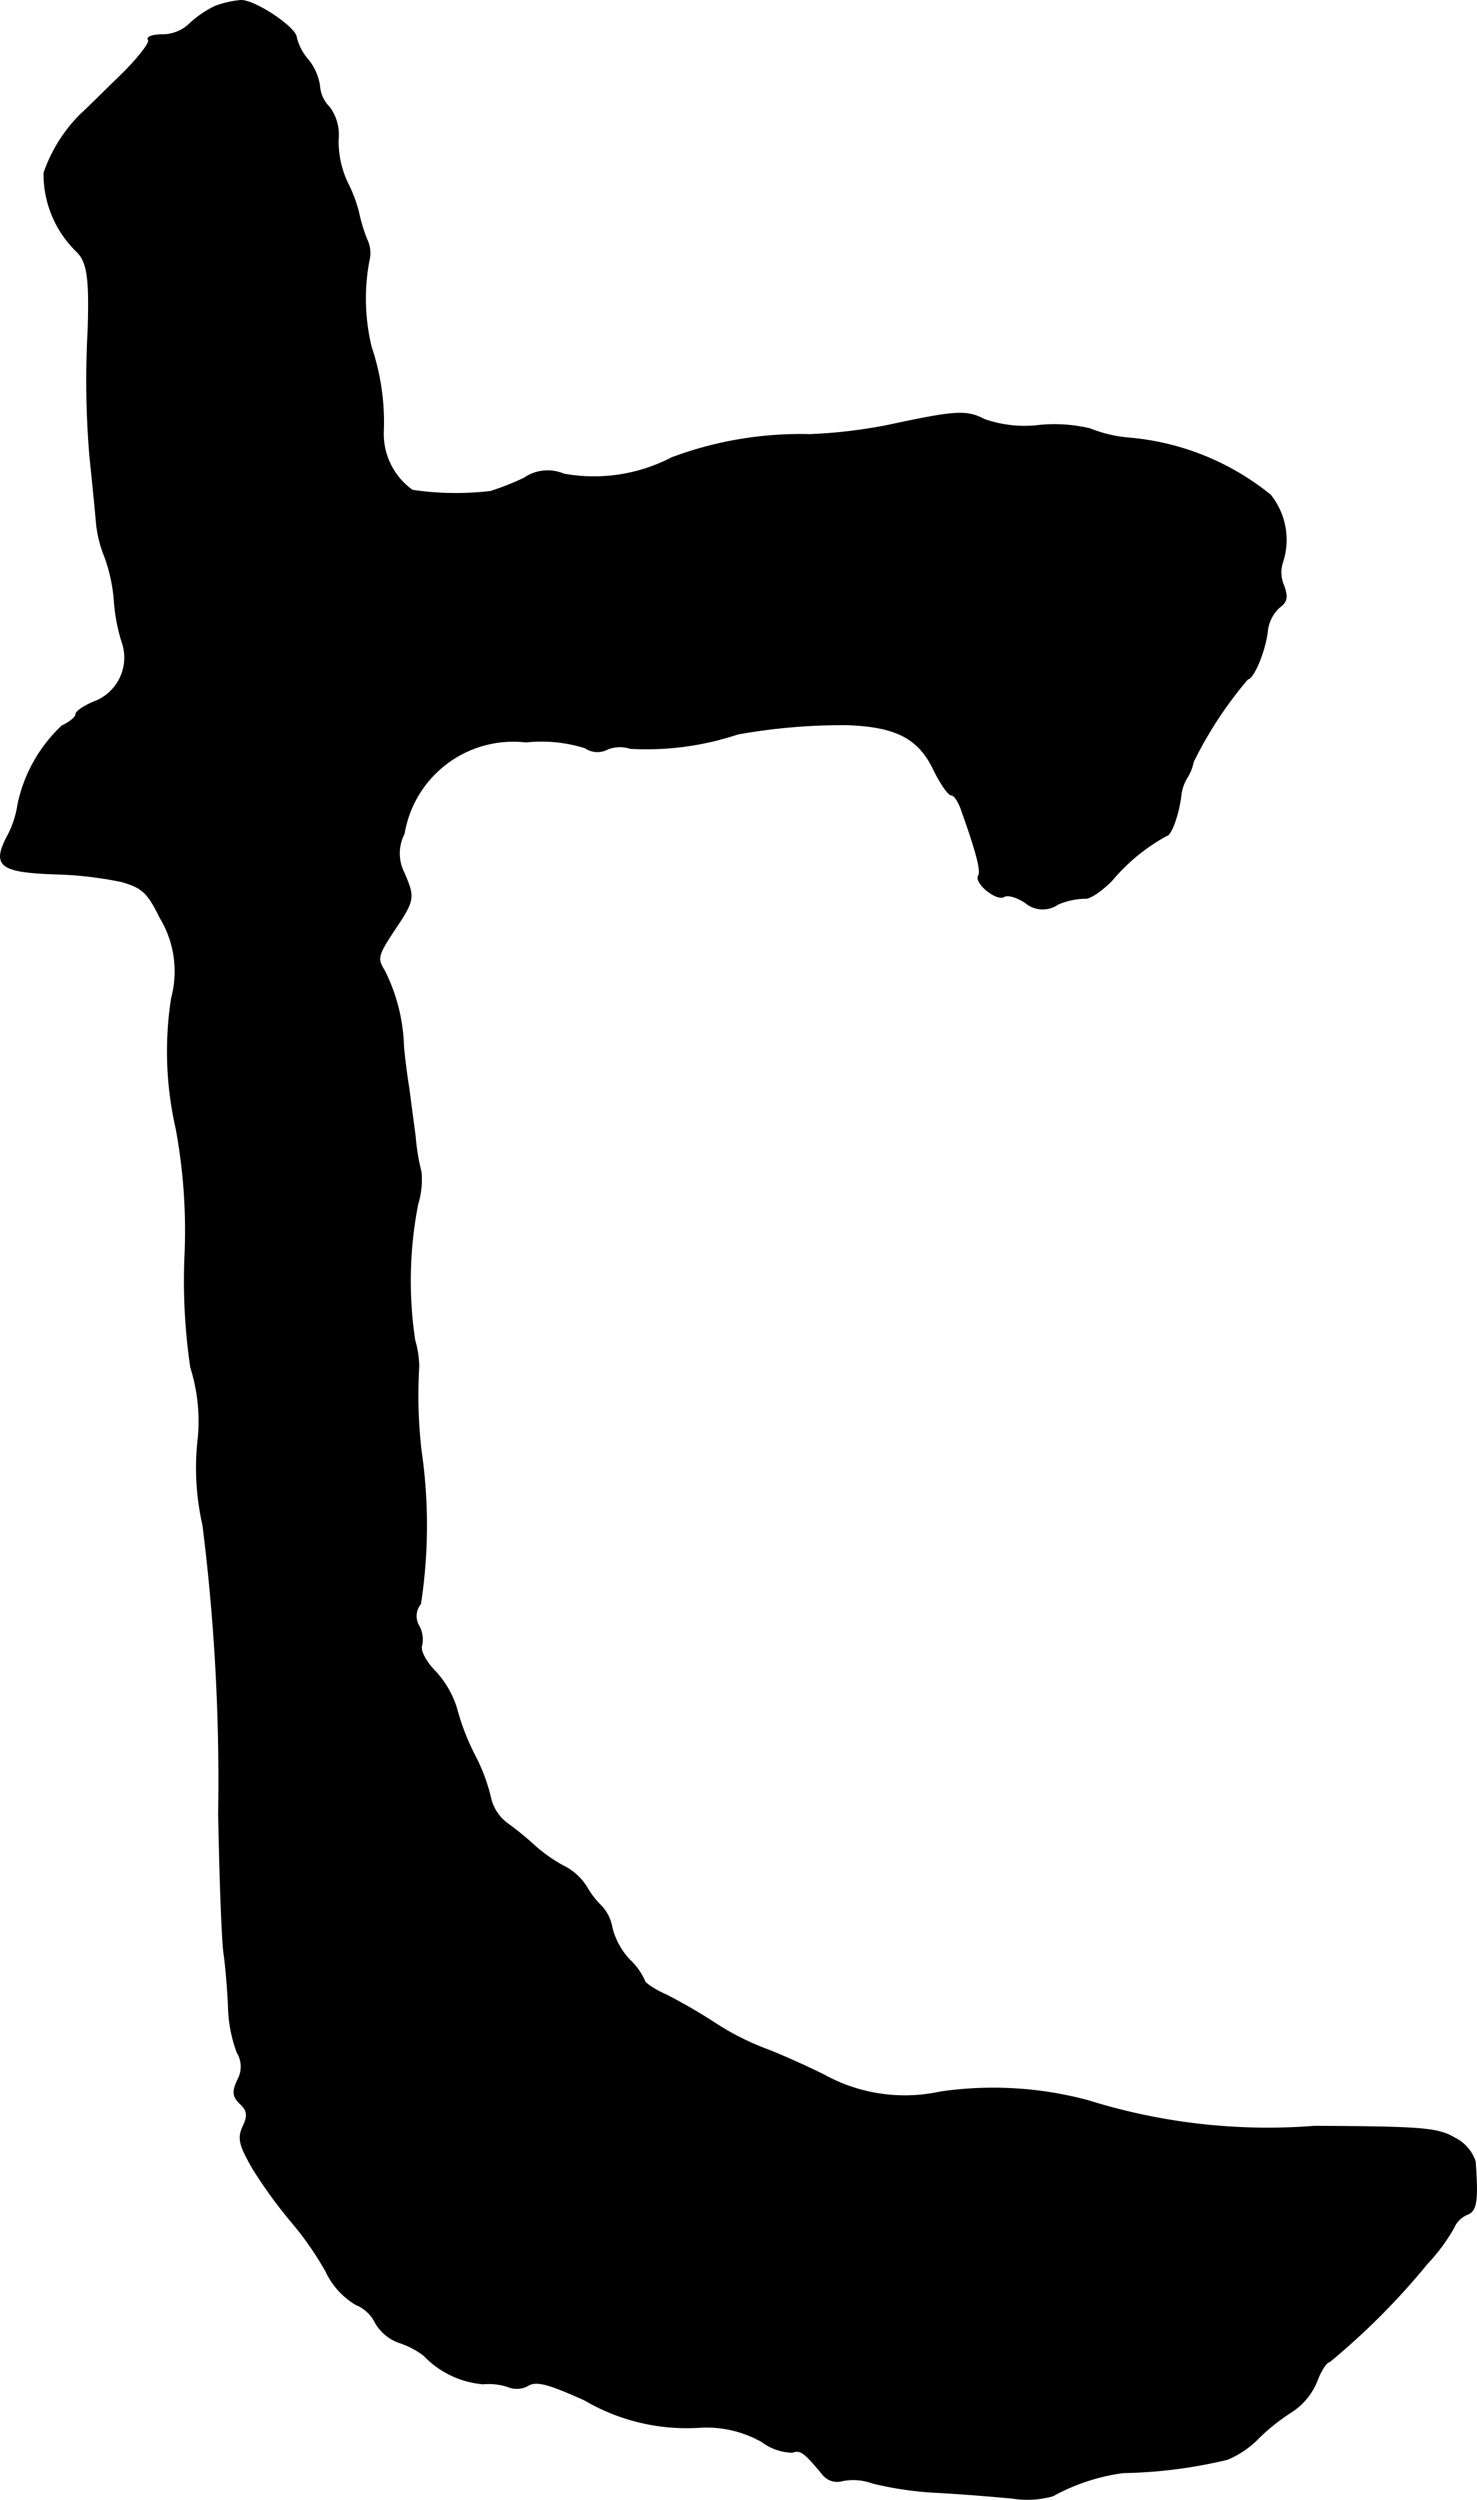<?xml version="1.0" encoding="UTF-8"?>
<svg xmlns="http://www.w3.org/2000/svg"
     version="1.1"
     width="5.44mm"
     height="9.204mm"
     viewBox="0 0 15.42 26.091">
   <defs>
      <style type="text/css"><![CDATA[
      .a {
        stroke: #000;
        stroke-linecap: round;
        stroke-linejoin: round;
        stroke-width: 0.01px;
      }
    ]]></style>
   </defs>
   <path class="a"
         d="M2.246.066a1.093,1.093,0,0,0-.26.176.412.412,0,0,1-.291.121c-.103,0-.17.024-.145.055.018.03-.121.206-.309.388s-.363.357-.394.382A1.599,1.599,0,0,0,.459,1.804,1.124,1.124,0,0,0,.798,2.622c.115.109.139.279.121.83A9.635,9.635,0,0,0,.937,4.754c.024.23.055.539.067.678a1.257,1.257,0,0,0,.091.382,1.742,1.742,0,0,1,.097.442,1.859,1.859,0,0,0,.091.472.493.493,0,0,1-.309.6c-.097.042-.182.097-.182.127s-.067.085-.145.121A1.563,1.563,0,0,0,.186,8.4a1.002,1.002,0,0,1-.115.339c-.151.297-.067.363.503.382a3.96,3.96,0,0,1,.69.079c.218.061.279.115.406.376a1.08,1.08,0,0,1,.121.842,3.62,3.62,0,0,0,.048,1.363,5.843,5.843,0,0,1,.091,1.339,6.176,6.176,0,0,0,.061,1.151A1.874,1.874,0,0,1,2.07,15.002a2.69,2.69,0,0,0,.048.915A21.303,21.303,0,0,1,2.282,18.927c.012.666.036,1.32.055,1.454s.042.394.048.575a1.46,1.46,0,0,0,.091.466.281.281,0,0,1,.006.285c-.055.121-.055.17.024.248.079.073.085.127.03.242-.055.121-.036.194.103.436a4.985,4.985,0,0,0,.394.545,3.321,3.321,0,0,1,.369.527.8.8,0,0,0,.309.345.395.395,0,0,1,.206.188.463.463,0,0,0,.254.212.876.876,0,0,1,.254.133.964.964,0,0,0,.618.297.637.637,0,0,1,.279.036.236.236,0,0,0,.188-.018c.091-.055.218-.018.594.151a2.108,2.108,0,0,0,1.199.285,1.171,1.171,0,0,1,.654.151.544.544,0,0,0,.315.109c.085-.03.127,0,.321.236a.192.192,0,0,0,.2.061.586.586,0,0,1,.315.024,3.54,3.54,0,0,0,.648.097c.248.012.612.042.812.061a.994.994,0,0,0,.424-.024,2.092,2.092,0,0,1,.733-.242A5.031,5.031,0,0,0,12.815,25.668a1.0 1,0,0,0,.333-.23,2.054,2.054,0,0,1,.339-.267.699.699,0,0,0,.26-.315c.042-.115.103-.206.133-.206A7.417,7.417,0,0,0,14.899,23.627a1.993,1.993,0,0,0,.279-.376.261.261,0,0,1,.139-.139c.097-.036.115-.133.085-.551a.416.416,0,0,0-.206-.242c-.182-.109-.333-.121-1.472-.127a6.276,6.276,0,0,1-2.362-.267,3.819,3.819,0,0,0-1.545-.091,1.744,1.744,0,0,1-1.211-.176c-.218-.109-.497-.23-.612-.273a2.739,2.739,0,0,1-.515-.26,5.852,5.852,0,0,0-.521-.303c-.127-.055-.23-.127-.23-.151a.677.677,0,0,0-.157-.218.761.761,0,0,1-.182-.333.431.431,0,0,0-.109-.224.898.898,0,0,1-.151-.194.595.595,0,0,0-.254-.23,1.65,1.65,0,0,1-.285-.2,3.325,3.325,0,0,0-.279-.23.459.459,0,0,1-.188-.273,1.895,1.895,0,0,0-.17-.454,2.46,2.46,0,0,1-.188-.491,1.008,1.008,0,0,0-.218-.376c-.103-.103-.164-.224-.145-.273a.289.289,0,0,0-.03-.206.202.202,0,0,1,.018-.23,5.415,5.415,0,0,0,.006-1.599,5.035,5.035,0,0,1-.024-.878,1.015,1.015,0,0,0-.042-.273,4.18,4.18,0,0,1,.03-1.417.889.889,0,0,0,.036-.339,2.165,2.165,0,0,1-.061-.369c-.024-.182-.055-.412-.067-.509-.018-.103-.042-.291-.055-.424a1.882,1.882,0,0,0-.2-.8c-.079-.127-.073-.157.103-.424.212-.315.212-.339.103-.594a.448.448,0,0,1,0-.412,1.155,1.155,0,0,1,1.272-.957,1.523,1.523,0,0,1,.618.061.224.224,0,0,0,.236.012.348.348,0,0,1,.236-.006A3.034,3.034,0,0,0,7.703,7.661a6.155,6.155,0,0,1,1.145-.097c.503.018.739.139.896.46.073.151.157.273.188.273s.079.073.109.164c.151.424.206.63.176.678-.048.073.188.267.267.218.036-.024.133.006.218.061a.28.28,0,0,0,.345.018.767.767,0,0,1,.279-.061c.042.012.17-.073.279-.182A1.994,1.994,0,0,1,12.179,8.721c.048,0,.133-.242.151-.43a.469.469,0,0,1,.067-.182.467.467,0,0,0,.061-.157,4.126,4.126,0,0,1,.569-.866c.061,0,.188-.309.206-.509a.402.402,0,0,1,.121-.236c.085-.061.091-.109.048-.23a.341.341,0,0,1-.012-.242.747.747,0,0,0-.127-.703A2.713,2.713,0,0,0,11.791,4.572a1.412,1.412,0,0,1-.412-.097,1.615,1.615,0,0,0-.521-.036,1.269,1.269,0,0,1-.581-.061c-.188-.097-.297-.091-1.005.061a5.322,5.322,0,0,1-.818.097,3.827,3.827,0,0,0-1.442.242,1.758,1.758,0,0,1-1.127.17.429.429,0,0,0-.412.042,2.732,2.732,0,0,1-.351.139A3.077,3.077,0,0,1,4.305,5.117a.722.722,0,0,1-.303-.618,2.449,2.449,0,0,0-.127-.878,2.144,2.144,0,0,1-.024-.896.326.326,0,0,0-.024-.23,1.797,1.797,0,0,1-.085-.285,1.54,1.54,0,0,0-.121-.315,1.022,1.022,0,0,1-.091-.436.484.484,0,0,0-.091-.339.348.348,0,0,1-.103-.224A.558.558,0,0,0,3.215.623.561.561,0,0,1,3.094.393c0-.103-.436-.394-.581-.388A1.028,1.028,0,0,0,2.246.066Z"/>
</svg>
